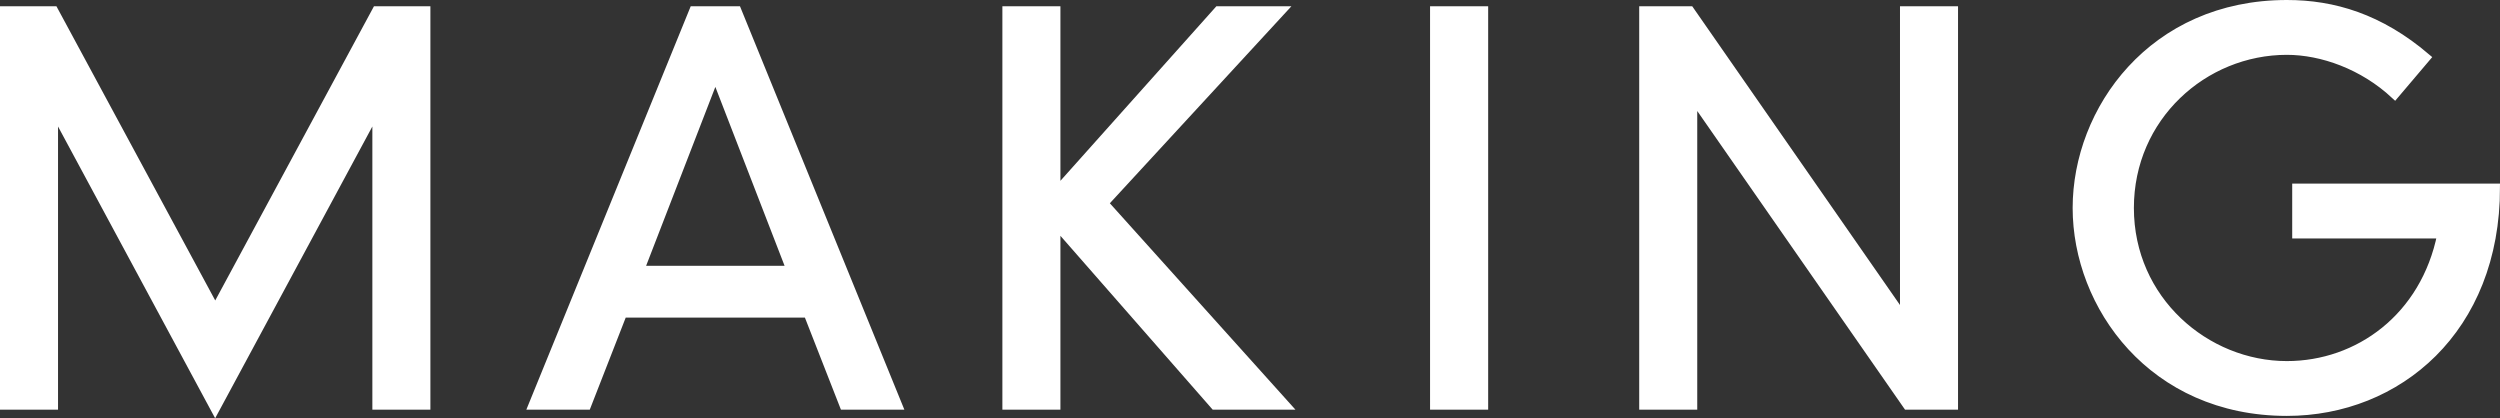 <?xml version="1.0" encoding="UTF-8"?>
<svg id="b" data-name="Layer 2" xmlns="http://www.w3.org/2000/svg" viewBox="0 0 31.233 5.226">
  <rect x="0" y="0" width="31.233" height="5.226" fill="#333333" stroke="none"/>
  <g id="c" data-name="レイヤー 2">
    <g>
      <path d="M4.702,.128h.625V5.068h-.625V1.408h-.014l-2,3.712L.689,1.408h-.014v3.66H.05V.128H.675L2.689,3.859,4.702,.128Z" style="fill: #fff; stroke: #fff; stroke-miterlimit: 10; stroke-width: .1px;"/>
      <path d="M10.09,3.918h-2.307l-.449,1.15h-.684L8.663,.128h.548l2.013,4.94h-.684l-.45-1.15Zm-1.153-2.971l-.938,2.424h1.876l-.938-2.424Z" style="fill: #fff; stroke: #fff; stroke-miterlimit: 10; stroke-width: .1px;"/>
      <path d="M15.219,.128h.801l-2.222,2.411,2.274,2.529h-.899l-1.975-2.255v2.255h-.625V.128h.625V2.39L15.219,.128Z" style="fill: #fff; stroke: #fff; stroke-miterlimit: 10; stroke-width: .1px;"/>
      <path d="M17.916,.128h.626V5.068h-.626V.128Z" style="fill: #fff; stroke: #fff; stroke-miterlimit: 10; stroke-width: .1px;"/>
      <path d="M23.787,.128h.625V5.068h-.586l-2.659-3.822h-.013v3.822h-.625V.128h.586l2.658,3.822h.014V.128Z" style="fill: #fff; stroke: #fff; stroke-miterlimit: 10; stroke-width: .1px;"/>
      <path d="M28.687,2.344h2.496c0,1.774-1.226,2.802-2.613,2.802-1.681,0-2.626-1.326-2.626-2.548,0-1.222,.945-2.548,2.626-2.548,.58,0,1.16,.169,1.746,.669l-.397,.468c-.397-.37-.912-.552-1.349-.552-1.036,0-1.961,.826-1.961,1.963,0,1.151,.951,1.963,1.961,1.963,.893,0,1.721-.598,1.929-1.632h-1.812v-.585Z" style="fill: #fff; stroke: #fff; stroke-miterlimit: 10; stroke-width: .1px;"/>
    </g>
  </g>
</svg>